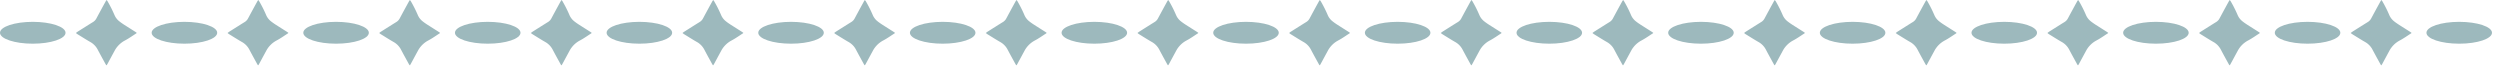 <svg xmlns="http://www.w3.org/2000/svg" xmlns:xlink="http://www.w3.org/1999/xlink" width="395.64" height="10.371" viewBox="0 0 395.64 10.371">
  <defs>
    <clipPath id="clip-path">
      <rect width="395.64" height="10.371" fill="none"/>
    </clipPath>
  </defs>
  <g id="Repeat_Grid_116" data-name="Repeat Grid 116" opacity="0.4" clip-path="url(#clip-path)">
    <g id="Group_22540" data-name="Group 22540" transform="translate(-4938 8307.999)">
      <ellipse id="Ellipse_171" data-name="Ellipse 171" cx="5.186" cy="1.729" rx="5.186" ry="1.729" transform="translate(4938 -8304.543)" fill="#0b4f5a"/>
      <path id="Path_1909" data-name="Path 1909" d="M26.429,5.51c-.029.036-.042.064-.064.078-.589.375-1.16.788-1.776,1.114a3.94,3.94,0,0,0-1.664,1.643c-.37.679-.737,1.36-1.106,2.04-.048.088-.1.172-.174.294-.066-.1-.115-.164-.153-.234-.412-.752-.831-1.5-1.228-2.26a2.932,2.932,0,0,0-1.182-1.229c-.7-.4-1.372-.83-2.055-1.25-.068-.042-.128-.1-.227-.174.114-.086.194-.157.283-.213.812-.513,1.623-1.028,2.44-1.532a1.444,1.444,0,0,0,.524-.565Q20.756,1.9,21.476.593c.047-.086.1-.166.18-.284a1.863,1.863,0,0,1,.155.2,19.972,19.972,0,0,1,1.083,2.145,2.527,2.527,0,0,0,.811,1.053c.233.185.481.354.731.515.6.384,1.2.759,1.794,1.139.068.043.13.1.2.146" transform="translate(4933.21 -8308.308)" fill="#0b4f5a"/>
    </g>
    <g id="Group_22540-2" data-name="Group 22540" transform="translate(-4914 8307.999)">
      <ellipse id="Ellipse_171-2" data-name="Ellipse 171" cx="5.186" cy="1.729" rx="5.186" ry="1.729" transform="translate(4938 -8304.543)" fill="#0b4f5a"/>
      <path id="Path_1909-2" data-name="Path 1909" d="M26.429,5.51c-.029.036-.042.064-.064.078-.589.375-1.16.788-1.776,1.114a3.94,3.94,0,0,0-1.664,1.643c-.37.679-.737,1.36-1.106,2.04-.048.088-.1.172-.174.294-.066-.1-.115-.164-.153-.234-.412-.752-.831-1.5-1.228-2.26a2.932,2.932,0,0,0-1.182-1.229c-.7-.4-1.372-.83-2.055-1.25-.068-.042-.128-.1-.227-.174.114-.086.194-.157.283-.213.812-.513,1.623-1.028,2.44-1.532a1.444,1.444,0,0,0,.524-.565Q20.756,1.9,21.476.593c.047-.086.1-.166.18-.284a1.863,1.863,0,0,1,.155.2,19.972,19.972,0,0,1,1.083,2.145,2.527,2.527,0,0,0,.811,1.053c.233.185.481.354.731.515.6.384,1.2.759,1.794,1.139.068.043.13.1.2.146" transform="translate(4933.21 -8308.308)" fill="#0b4f5a"/>
    </g>
    <g id="Group_22540-3" data-name="Group 22540" transform="translate(-4890 8307.999)">
      <ellipse id="Ellipse_171-3" data-name="Ellipse 171" cx="5.186" cy="1.729" rx="5.186" ry="1.729" transform="translate(4938 -8304.543)" fill="#0b4f5a"/>
      <path id="Path_1909-3" data-name="Path 1909" d="M26.429,5.51c-.029.036-.042.064-.064.078-.589.375-1.16.788-1.776,1.114a3.94,3.94,0,0,0-1.664,1.643c-.37.679-.737,1.36-1.106,2.04-.048.088-.1.172-.174.294-.066-.1-.115-.164-.153-.234-.412-.752-.831-1.5-1.228-2.26a2.932,2.932,0,0,0-1.182-1.229c-.7-.4-1.372-.83-2.055-1.25-.068-.042-.128-.1-.227-.174.114-.086.194-.157.283-.213.812-.513,1.623-1.028,2.44-1.532a1.444,1.444,0,0,0,.524-.565Q20.756,1.9,21.476.593c.047-.086.1-.166.18-.284a1.863,1.863,0,0,1,.155.2,19.972,19.972,0,0,1,1.083,2.145,2.527,2.527,0,0,0,.811,1.053c.233.185.481.354.731.515.6.384,1.2.759,1.794,1.139.068.043.13.1.2.146" transform="translate(4933.21 -8308.308)" fill="#0b4f5a"/>
    </g>
    <g id="Group_22540-4" data-name="Group 22540" transform="translate(-4866 8307.999)">
      <ellipse id="Ellipse_171-4" data-name="Ellipse 171" cx="5.186" cy="1.729" rx="5.186" ry="1.729" transform="translate(4938 -8304.543)" fill="#0b4f5a"/>
      <path id="Path_1909-4" data-name="Path 1909" d="M26.429,5.51c-.029.036-.042.064-.064.078-.589.375-1.16.788-1.776,1.114a3.94,3.94,0,0,0-1.664,1.643c-.37.679-.737,1.36-1.106,2.04-.048.088-.1.172-.174.294-.066-.1-.115-.164-.153-.234-.412-.752-.831-1.5-1.228-2.26a2.932,2.932,0,0,0-1.182-1.229c-.7-.4-1.372-.83-2.055-1.25-.068-.042-.128-.1-.227-.174.114-.086.194-.157.283-.213.812-.513,1.623-1.028,2.44-1.532a1.444,1.444,0,0,0,.524-.565Q20.756,1.9,21.476.593c.047-.086.1-.166.18-.284a1.863,1.863,0,0,1,.155.2,19.972,19.972,0,0,1,1.083,2.145,2.527,2.527,0,0,0,.811,1.053c.233.185.481.354.731.515.6.384,1.2.759,1.794,1.139.068.043.13.1.2.146" transform="translate(4933.21 -8308.308)" fill="#0b4f5a"/>
    </g>
    <g id="Group_22540-5" data-name="Group 22540" transform="translate(-4842 8307.999)">
      <ellipse id="Ellipse_171-5" data-name="Ellipse 171" cx="5.186" cy="1.729" rx="5.186" ry="1.729" transform="translate(4938 -8304.543)" fill="#0b4f5a"/>
      <path id="Path_1909-5" data-name="Path 1909" d="M26.429,5.51c-.029.036-.042.064-.064.078-.589.375-1.16.788-1.776,1.114a3.94,3.94,0,0,0-1.664,1.643c-.37.679-.737,1.36-1.106,2.04-.048.088-.1.172-.174.294-.066-.1-.115-.164-.153-.234-.412-.752-.831-1.5-1.228-2.26a2.932,2.932,0,0,0-1.182-1.229c-.7-.4-1.372-.83-2.055-1.25-.068-.042-.128-.1-.227-.174.114-.086.194-.157.283-.213.812-.513,1.623-1.028,2.44-1.532a1.444,1.444,0,0,0,.524-.565Q20.756,1.9,21.476.593c.047-.086.1-.166.18-.284a1.863,1.863,0,0,1,.155.2,19.972,19.972,0,0,1,1.083,2.145,2.527,2.527,0,0,0,.811,1.053c.233.185.481.354.731.515.6.384,1.2.759,1.794,1.139.068.043.13.1.2.146" transform="translate(4933.21 -8308.308)" fill="#0b4f5a"/>
    </g>
    <g id="Group_22540-6" data-name="Group 22540" transform="translate(-4818 8307.999)">
      <ellipse id="Ellipse_171-6" data-name="Ellipse 171" cx="5.186" cy="1.729" rx="5.186" ry="1.729" transform="translate(4938 -8304.543)" fill="#0b4f5a"/>
      <path id="Path_1909-6" data-name="Path 1909" d="M26.429,5.51c-.029.036-.042.064-.064.078-.589.375-1.16.788-1.776,1.114a3.94,3.94,0,0,0-1.664,1.643c-.37.679-.737,1.36-1.106,2.04-.048.088-.1.172-.174.294-.066-.1-.115-.164-.153-.234-.412-.752-.831-1.5-1.228-2.26a2.932,2.932,0,0,0-1.182-1.229c-.7-.4-1.372-.83-2.055-1.25-.068-.042-.128-.1-.227-.174.114-.086.194-.157.283-.213.812-.513,1.623-1.028,2.44-1.532a1.444,1.444,0,0,0,.524-.565Q20.756,1.9,21.476.593c.047-.086.1-.166.18-.284a1.863,1.863,0,0,1,.155.2,19.972,19.972,0,0,1,1.083,2.145,2.527,2.527,0,0,0,.811,1.053c.233.185.481.354.731.515.6.384,1.2.759,1.794,1.139.068.043.13.1.2.146" transform="translate(4933.21 -8308.308)" fill="#0b4f5a"/>
    </g>
    <g id="Group_22540-7" data-name="Group 22540" transform="translate(-4794 8307.999)">
      <ellipse id="Ellipse_171-7" data-name="Ellipse 171" cx="5.186" cy="1.729" rx="5.186" ry="1.729" transform="translate(4938 -8304.543)" fill="#0b4f5a"/>
      <path id="Path_1909-7" data-name="Path 1909" d="M26.429,5.51c-.029.036-.042.064-.064.078-.589.375-1.16.788-1.776,1.114a3.94,3.94,0,0,0-1.664,1.643c-.37.679-.737,1.36-1.106,2.04-.048.088-.1.172-.174.294-.066-.1-.115-.164-.153-.234-.412-.752-.831-1.5-1.228-2.26a2.932,2.932,0,0,0-1.182-1.229c-.7-.4-1.372-.83-2.055-1.25-.068-.042-.128-.1-.227-.174.114-.086.194-.157.283-.213.812-.513,1.623-1.028,2.44-1.532a1.444,1.444,0,0,0,.524-.565Q20.756,1.9,21.476.593c.047-.086.1-.166.18-.284a1.863,1.863,0,0,1,.155.2,19.972,19.972,0,0,1,1.083,2.145,2.527,2.527,0,0,0,.811,1.053c.233.185.481.354.731.515.6.384,1.2.759,1.794,1.139.068.043.13.1.2.146" transform="translate(4933.21 -8308.308)" fill="#0b4f5a"/>
    </g>
    <g id="Group_22540-8" data-name="Group 22540" transform="translate(-4770 8307.999)">
      <ellipse id="Ellipse_171-8" data-name="Ellipse 171" cx="5.186" cy="1.729" rx="5.186" ry="1.729" transform="translate(4938 -8304.543)" fill="#0b4f5a"/>
      <path id="Path_1909-8" data-name="Path 1909" d="M26.429,5.51c-.029.036-.042.064-.064.078-.589.375-1.16.788-1.776,1.114a3.94,3.94,0,0,0-1.664,1.643c-.37.679-.737,1.36-1.106,2.04-.048.088-.1.172-.174.294-.066-.1-.115-.164-.153-.234-.412-.752-.831-1.5-1.228-2.26a2.932,2.932,0,0,0-1.182-1.229c-.7-.4-1.372-.83-2.055-1.25-.068-.042-.128-.1-.227-.174.114-.086.194-.157.283-.213.812-.513,1.623-1.028,2.44-1.532a1.444,1.444,0,0,0,.524-.565Q20.756,1.9,21.476.593c.047-.086.1-.166.18-.284a1.863,1.863,0,0,1,.155.2,19.972,19.972,0,0,1,1.083,2.145,2.527,2.527,0,0,0,.811,1.053c.233.185.481.354.731.515.6.384,1.2.759,1.794,1.139.068.043.13.1.2.146" transform="translate(4933.21 -8308.308)" fill="#0b4f5a"/>
    </g>
    <g id="Group_22540-9" data-name="Group 22540" transform="translate(-4746 8307.999)">
      <ellipse id="Ellipse_171-9" data-name="Ellipse 171" cx="5.186" cy="1.729" rx="5.186" ry="1.729" transform="translate(4938 -8304.543)" fill="#0b4f5a"/>
      <path id="Path_1909-9" data-name="Path 1909" d="M26.429,5.51c-.029.036-.042.064-.064.078-.589.375-1.16.788-1.776,1.114a3.94,3.94,0,0,0-1.664,1.643c-.37.679-.737,1.36-1.106,2.04-.048.088-.1.172-.174.294-.066-.1-.115-.164-.153-.234-.412-.752-.831-1.5-1.228-2.26a2.932,2.932,0,0,0-1.182-1.229c-.7-.4-1.372-.83-2.055-1.25-.068-.042-.128-.1-.227-.174.114-.086.194-.157.283-.213.812-.513,1.623-1.028,2.44-1.532a1.444,1.444,0,0,0,.524-.565Q20.756,1.9,21.476.593c.047-.086.1-.166.18-.284a1.863,1.863,0,0,1,.155.2,19.972,19.972,0,0,1,1.083,2.145,2.527,2.527,0,0,0,.811,1.053c.233.185.481.354.731.515.6.384,1.2.759,1.794,1.139.068.043.13.1.2.146" transform="translate(4933.21 -8308.308)" fill="#0b4f5a"/>
    </g>
    <g id="Group_22540-10" data-name="Group 22540" transform="translate(-4722 8307.999)">
      <ellipse id="Ellipse_171-10" data-name="Ellipse 171" cx="5.186" cy="1.729" rx="5.186" ry="1.729" transform="translate(4938 -8304.543)" fill="#0b4f5a"/>
      <path id="Path_1909-10" data-name="Path 1909" d="M26.429,5.51c-.029.036-.042.064-.064.078-.589.375-1.16.788-1.776,1.114a3.94,3.94,0,0,0-1.664,1.643c-.37.679-.737,1.36-1.106,2.04-.048.088-.1.172-.174.294-.066-.1-.115-.164-.153-.234-.412-.752-.831-1.5-1.228-2.26a2.932,2.932,0,0,0-1.182-1.229c-.7-.4-1.372-.83-2.055-1.25-.068-.042-.128-.1-.227-.174.114-.086.194-.157.283-.213.812-.513,1.623-1.028,2.44-1.532a1.444,1.444,0,0,0,.524-.565Q20.756,1.9,21.476.593c.047-.086.1-.166.18-.284a1.863,1.863,0,0,1,.155.2,19.972,19.972,0,0,1,1.083,2.145,2.527,2.527,0,0,0,.811,1.053c.233.185.481.354.731.515.6.384,1.2.759,1.794,1.139.068.043.13.1.2.146" transform="translate(4933.21 -8308.308)" fill="#0b4f5a"/>
    </g>
    <g id="Group_22540-11" data-name="Group 22540" transform="translate(-4698 8307.999)">
      <ellipse id="Ellipse_171-11" data-name="Ellipse 171" cx="5.186" cy="1.729" rx="5.186" ry="1.729" transform="translate(4938 -8304.543)" fill="#0b4f5a"/>
      <path id="Path_1909-11" data-name="Path 1909" d="M26.429,5.51c-.029.036-.042.064-.064.078-.589.375-1.16.788-1.776,1.114a3.94,3.94,0,0,0-1.664,1.643c-.37.679-.737,1.36-1.106,2.04-.048.088-.1.172-.174.294-.066-.1-.115-.164-.153-.234-.412-.752-.831-1.5-1.228-2.26a2.932,2.932,0,0,0-1.182-1.229c-.7-.4-1.372-.83-2.055-1.25-.068-.042-.128-.1-.227-.174.114-.086.194-.157.283-.213.812-.513,1.623-1.028,2.44-1.532a1.444,1.444,0,0,0,.524-.565Q20.756,1.9,21.476.593c.047-.086.1-.166.18-.284a1.863,1.863,0,0,1,.155.2,19.972,19.972,0,0,1,1.083,2.145,2.527,2.527,0,0,0,.811,1.053c.233.185.481.354.731.515.6.384,1.2.759,1.794,1.139.068.043.13.1.2.146" transform="translate(4933.21 -8308.308)" fill="#0b4f5a"/>
    </g>
    <g id="Group_22540-12" data-name="Group 22540" transform="translate(-4674 8307.999)">
      <ellipse id="Ellipse_171-12" data-name="Ellipse 171" cx="5.186" cy="1.729" rx="5.186" ry="1.729" transform="translate(4938 -8304.543)" fill="#0b4f5a"/>
      <path id="Path_1909-12" data-name="Path 1909" d="M26.429,5.51c-.029.036-.042.064-.064.078-.589.375-1.16.788-1.776,1.114a3.94,3.94,0,0,0-1.664,1.643c-.37.679-.737,1.36-1.106,2.04-.048.088-.1.172-.174.294-.066-.1-.115-.164-.153-.234-.412-.752-.831-1.5-1.228-2.26a2.932,2.932,0,0,0-1.182-1.229c-.7-.4-1.372-.83-2.055-1.25-.068-.042-.128-.1-.227-.174.114-.086.194-.157.283-.213.812-.513,1.623-1.028,2.44-1.532a1.444,1.444,0,0,0,.524-.565Q20.756,1.9,21.476.593c.047-.086.1-.166.18-.284a1.863,1.863,0,0,1,.155.2,19.972,19.972,0,0,1,1.083,2.145,2.527,2.527,0,0,0,.811,1.053c.233.185.481.354.731.515.6.384,1.2.759,1.794,1.139.068.043.13.1.2.146" transform="translate(4933.21 -8308.308)" fill="#0b4f5a"/>
    </g>
    <g id="Group_22540-13" data-name="Group 22540" transform="translate(-4650 8307.999)">
      <ellipse id="Ellipse_171-13" data-name="Ellipse 171" cx="5.186" cy="1.729" rx="5.186" ry="1.729" transform="translate(4938 -8304.543)" fill="#0b4f5a"/>
      <path id="Path_1909-13" data-name="Path 1909" d="M26.429,5.51c-.029.036-.042.064-.064.078-.589.375-1.16.788-1.776,1.114a3.94,3.94,0,0,0-1.664,1.643c-.37.679-.737,1.36-1.106,2.04-.048.088-.1.172-.174.294-.066-.1-.115-.164-.153-.234-.412-.752-.831-1.5-1.228-2.26a2.932,2.932,0,0,0-1.182-1.229c-.7-.4-1.372-.83-2.055-1.25-.068-.042-.128-.1-.227-.174.114-.086.194-.157.283-.213.812-.513,1.623-1.028,2.44-1.532a1.444,1.444,0,0,0,.524-.565Q20.756,1.9,21.476.593c.047-.086.1-.166.18-.284a1.863,1.863,0,0,1,.155.2,19.972,19.972,0,0,1,1.083,2.145,2.527,2.527,0,0,0,.811,1.053c.233.185.481.354.731.515.6.384,1.2.759,1.794,1.139.068.043.13.1.2.146" transform="translate(4933.21 -8308.308)" fill="#0b4f5a"/>
    </g>
    <g id="Group_22540-14" data-name="Group 22540" transform="translate(-4626 8307.999)">
      <ellipse id="Ellipse_171-14" data-name="Ellipse 171" cx="5.186" cy="1.729" rx="5.186" ry="1.729" transform="translate(4938 -8304.543)" fill="#0b4f5a"/>
      <path id="Path_1909-14" data-name="Path 1909" d="M26.429,5.51c-.029.036-.042.064-.064.078-.589.375-1.16.788-1.776,1.114a3.94,3.94,0,0,0-1.664,1.643c-.37.679-.737,1.36-1.106,2.04-.048.088-.1.172-.174.294-.066-.1-.115-.164-.153-.234-.412-.752-.831-1.5-1.228-2.26a2.932,2.932,0,0,0-1.182-1.229c-.7-.4-1.372-.83-2.055-1.25-.068-.042-.128-.1-.227-.174.114-.086.194-.157.283-.213.812-.513,1.623-1.028,2.44-1.532a1.444,1.444,0,0,0,.524-.565Q20.756,1.9,21.476.593c.047-.086.1-.166.18-.284a1.863,1.863,0,0,1,.155.2,19.972,19.972,0,0,1,1.083,2.145,2.527,2.527,0,0,0,.811,1.053c.233.185.481.354.731.515.6.384,1.2.759,1.794,1.139.068.043.13.1.2.146" transform="translate(4933.21 -8308.308)" fill="#0b4f5a"/>
    </g>
    <g id="Group_22540-15" data-name="Group 22540" transform="translate(-4602 8307.999)">
      <ellipse id="Ellipse_171-15" data-name="Ellipse 171" cx="5.186" cy="1.729" rx="5.186" ry="1.729" transform="translate(4938 -8304.543)" fill="#0b4f5a"/>
      <path id="Path_1909-15" data-name="Path 1909" d="M26.429,5.51c-.029.036-.042.064-.064.078-.589.375-1.16.788-1.776,1.114a3.94,3.94,0,0,0-1.664,1.643c-.37.679-.737,1.36-1.106,2.04-.048.088-.1.172-.174.294-.066-.1-.115-.164-.153-.234-.412-.752-.831-1.5-1.228-2.26a2.932,2.932,0,0,0-1.182-1.229c-.7-.4-1.372-.83-2.055-1.25-.068-.042-.128-.1-.227-.174.114-.086.194-.157.283-.213.812-.513,1.623-1.028,2.44-1.532a1.444,1.444,0,0,0,.524-.565Q20.756,1.9,21.476.593c.047-.086.1-.166.18-.284a1.863,1.863,0,0,1,.155.2,19.972,19.972,0,0,1,1.083,2.145,2.527,2.527,0,0,0,.811,1.053c.233.185.481.354.731.515.6.384,1.2.759,1.794,1.139.068.043.13.1.2.146" transform="translate(4933.21 -8308.308)" fill="#0b4f5a"/>
    </g>
    <g id="Group_22540-16" data-name="Group 22540" transform="translate(-4578 8307.999)">
      <ellipse id="Ellipse_171-16" data-name="Ellipse 171" cx="5.186" cy="1.729" rx="5.186" ry="1.729" transform="translate(4938 -8304.543)" fill="#0b4f5a"/>
      <path id="Path_1909-16" data-name="Path 1909" d="M26.429,5.51c-.029.036-.042.064-.064.078-.589.375-1.16.788-1.776,1.114a3.94,3.94,0,0,0-1.664,1.643c-.37.679-.737,1.36-1.106,2.04-.048.088-.1.172-.174.294-.066-.1-.115-.164-.153-.234-.412-.752-.831-1.5-1.228-2.26a2.932,2.932,0,0,0-1.182-1.229c-.7-.4-1.372-.83-2.055-1.25-.068-.042-.128-.1-.227-.174.114-.086.194-.157.283-.213.812-.513,1.623-1.028,2.44-1.532a1.444,1.444,0,0,0,.524-.565Q20.756,1.9,21.476.593c.047-.086.1-.166.18-.284a1.863,1.863,0,0,1,.155.2,19.972,19.972,0,0,1,1.083,2.145,2.527,2.527,0,0,0,.811,1.053c.233.185.481.354.731.515.6.384,1.2.759,1.794,1.139.068.043.13.1.2.146" transform="translate(4933.21 -8308.308)" fill="#0b4f5a"/>
    </g>
    <g id="Group_22540-17" data-name="Group 22540" transform="translate(-4554 8307.999)">
      <ellipse id="Ellipse_171-17" data-name="Ellipse 171" cx="5.186" cy="1.729" rx="5.186" ry="1.729" transform="translate(4938 -8304.543)" fill="#0b4f5a"/>
      <path id="Path_1909-17" data-name="Path 1909" d="M26.429,5.51c-.029.036-.042.064-.064.078-.589.375-1.16.788-1.776,1.114a3.94,3.94,0,0,0-1.664,1.643c-.37.679-.737,1.36-1.106,2.04-.048.088-.1.172-.174.294-.066-.1-.115-.164-.153-.234-.412-.752-.831-1.5-1.228-2.26a2.932,2.932,0,0,0-1.182-1.229c-.7-.4-1.372-.83-2.055-1.25-.068-.042-.128-.1-.227-.174.114-.086.194-.157.283-.213.812-.513,1.623-1.028,2.44-1.532a1.444,1.444,0,0,0,.524-.565Q20.756,1.9,21.476.593c.047-.086.1-.166.18-.284a1.863,1.863,0,0,1,.155.2,19.972,19.972,0,0,1,1.083,2.145,2.527,2.527,0,0,0,.811,1.053c.233.185.481.354.731.515.6.384,1.2.759,1.794,1.139.068.043.13.1.2.146" transform="translate(4933.21 -8308.308)" fill="#0b4f5a"/>
    </g>
  </g>
</svg>
